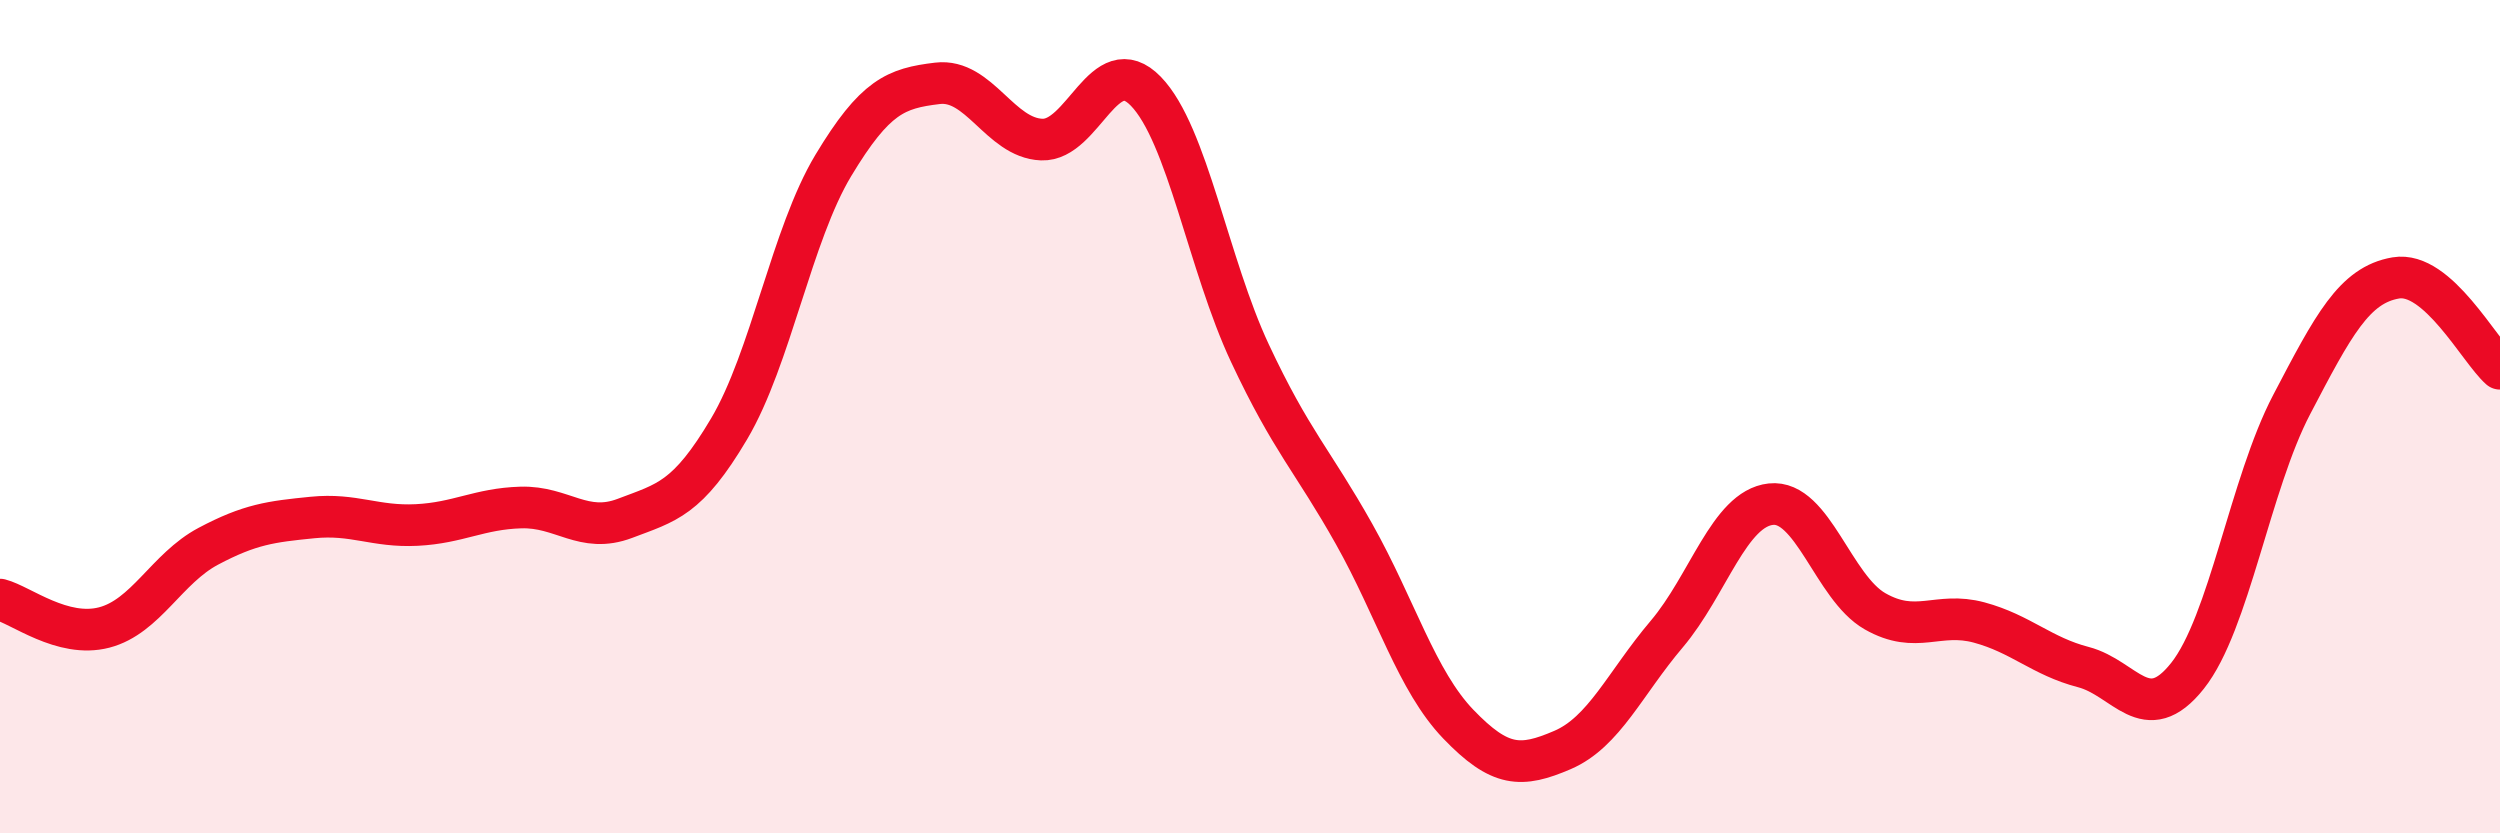 
    <svg width="60" height="20" viewBox="0 0 60 20" xmlns="http://www.w3.org/2000/svg">
      <path
        d="M 0,14.39 C 0.5,14.52 1.5,15.32 2.5,15.06 C 3.5,14.8 4,13.64 5,13.11 C 6,12.58 6.5,12.52 7.5,12.42 C 8.5,12.32 9,12.65 10,12.6 C 11,12.55 11.5,12.21 12.5,12.18 C 13.5,12.15 14,12.82 15,12.44 C 16,12.06 16.5,11.98 17.5,10.29 C 18.5,8.6 19,5.63 20,3.97 C 21,2.31 21.5,2.12 22.5,2 C 23.5,1.88 24,3.31 25,3.35 C 26,3.39 26.5,1.16 27.5,2.19 C 28.5,3.22 29,6.35 30,8.48 C 31,10.61 31.5,11.04 32.5,12.82 C 33.5,14.6 34,16.34 35,17.38 C 36,18.42 36.5,18.43 37.5,18 C 38.5,17.57 39,16.4 40,15.22 C 41,14.04 41.5,12.21 42.5,12.1 C 43.5,11.99 44,14.1 45,14.67 C 46,15.24 46.5,14.67 47.5,14.94 C 48.5,15.21 49,15.75 50,16.01 C 51,16.27 51.5,17.48 52.5,16.22 C 53.5,14.96 54,11.62 55,9.71 C 56,7.8 56.5,6.84 57.5,6.67 C 58.5,6.5 59.5,8.41 60,8.85L60 20L0 20Z"
        fill="#EB0A25"
        opacity="0.1"
        stroke-linecap="round"
        stroke-linejoin="round"
      />
      <path
        d="M 0,14.39 C 0.5,14.52 1.5,15.32 2.5,15.06 C 3.5,14.8 4,13.64 5,13.11 C 6,12.58 6.5,12.52 7.5,12.42 C 8.5,12.32 9,12.65 10,12.6 C 11,12.55 11.5,12.21 12.5,12.18 C 13.5,12.15 14,12.82 15,12.44 C 16,12.06 16.5,11.98 17.5,10.29 C 18.5,8.6 19,5.63 20,3.97 C 21,2.31 21.5,2.12 22.5,2 C 23.5,1.88 24,3.31 25,3.35 C 26,3.39 26.5,1.16 27.5,2.19 C 28.5,3.22 29,6.35 30,8.48 C 31,10.61 31.5,11.04 32.5,12.82 C 33.5,14.6 34,16.34 35,17.38 C 36,18.42 36.5,18.43 37.5,18 C 38.5,17.57 39,16.4 40,15.22 C 41,14.04 41.5,12.21 42.5,12.1 C 43.5,11.99 44,14.1 45,14.67 C 46,15.24 46.5,14.67 47.5,14.94 C 48.5,15.21 49,15.75 50,16.01 C 51,16.27 51.5,17.48 52.5,16.22 C 53.5,14.96 54,11.62 55,9.71 C 56,7.8 56.5,6.84 57.5,6.67 C 58.5,6.5 59.5,8.41 60,8.85"
        stroke="#EB0A25"
        stroke-width="1"
        fill="none"
        stroke-linecap="round"
        stroke-linejoin="round"
      />
    </svg>
  